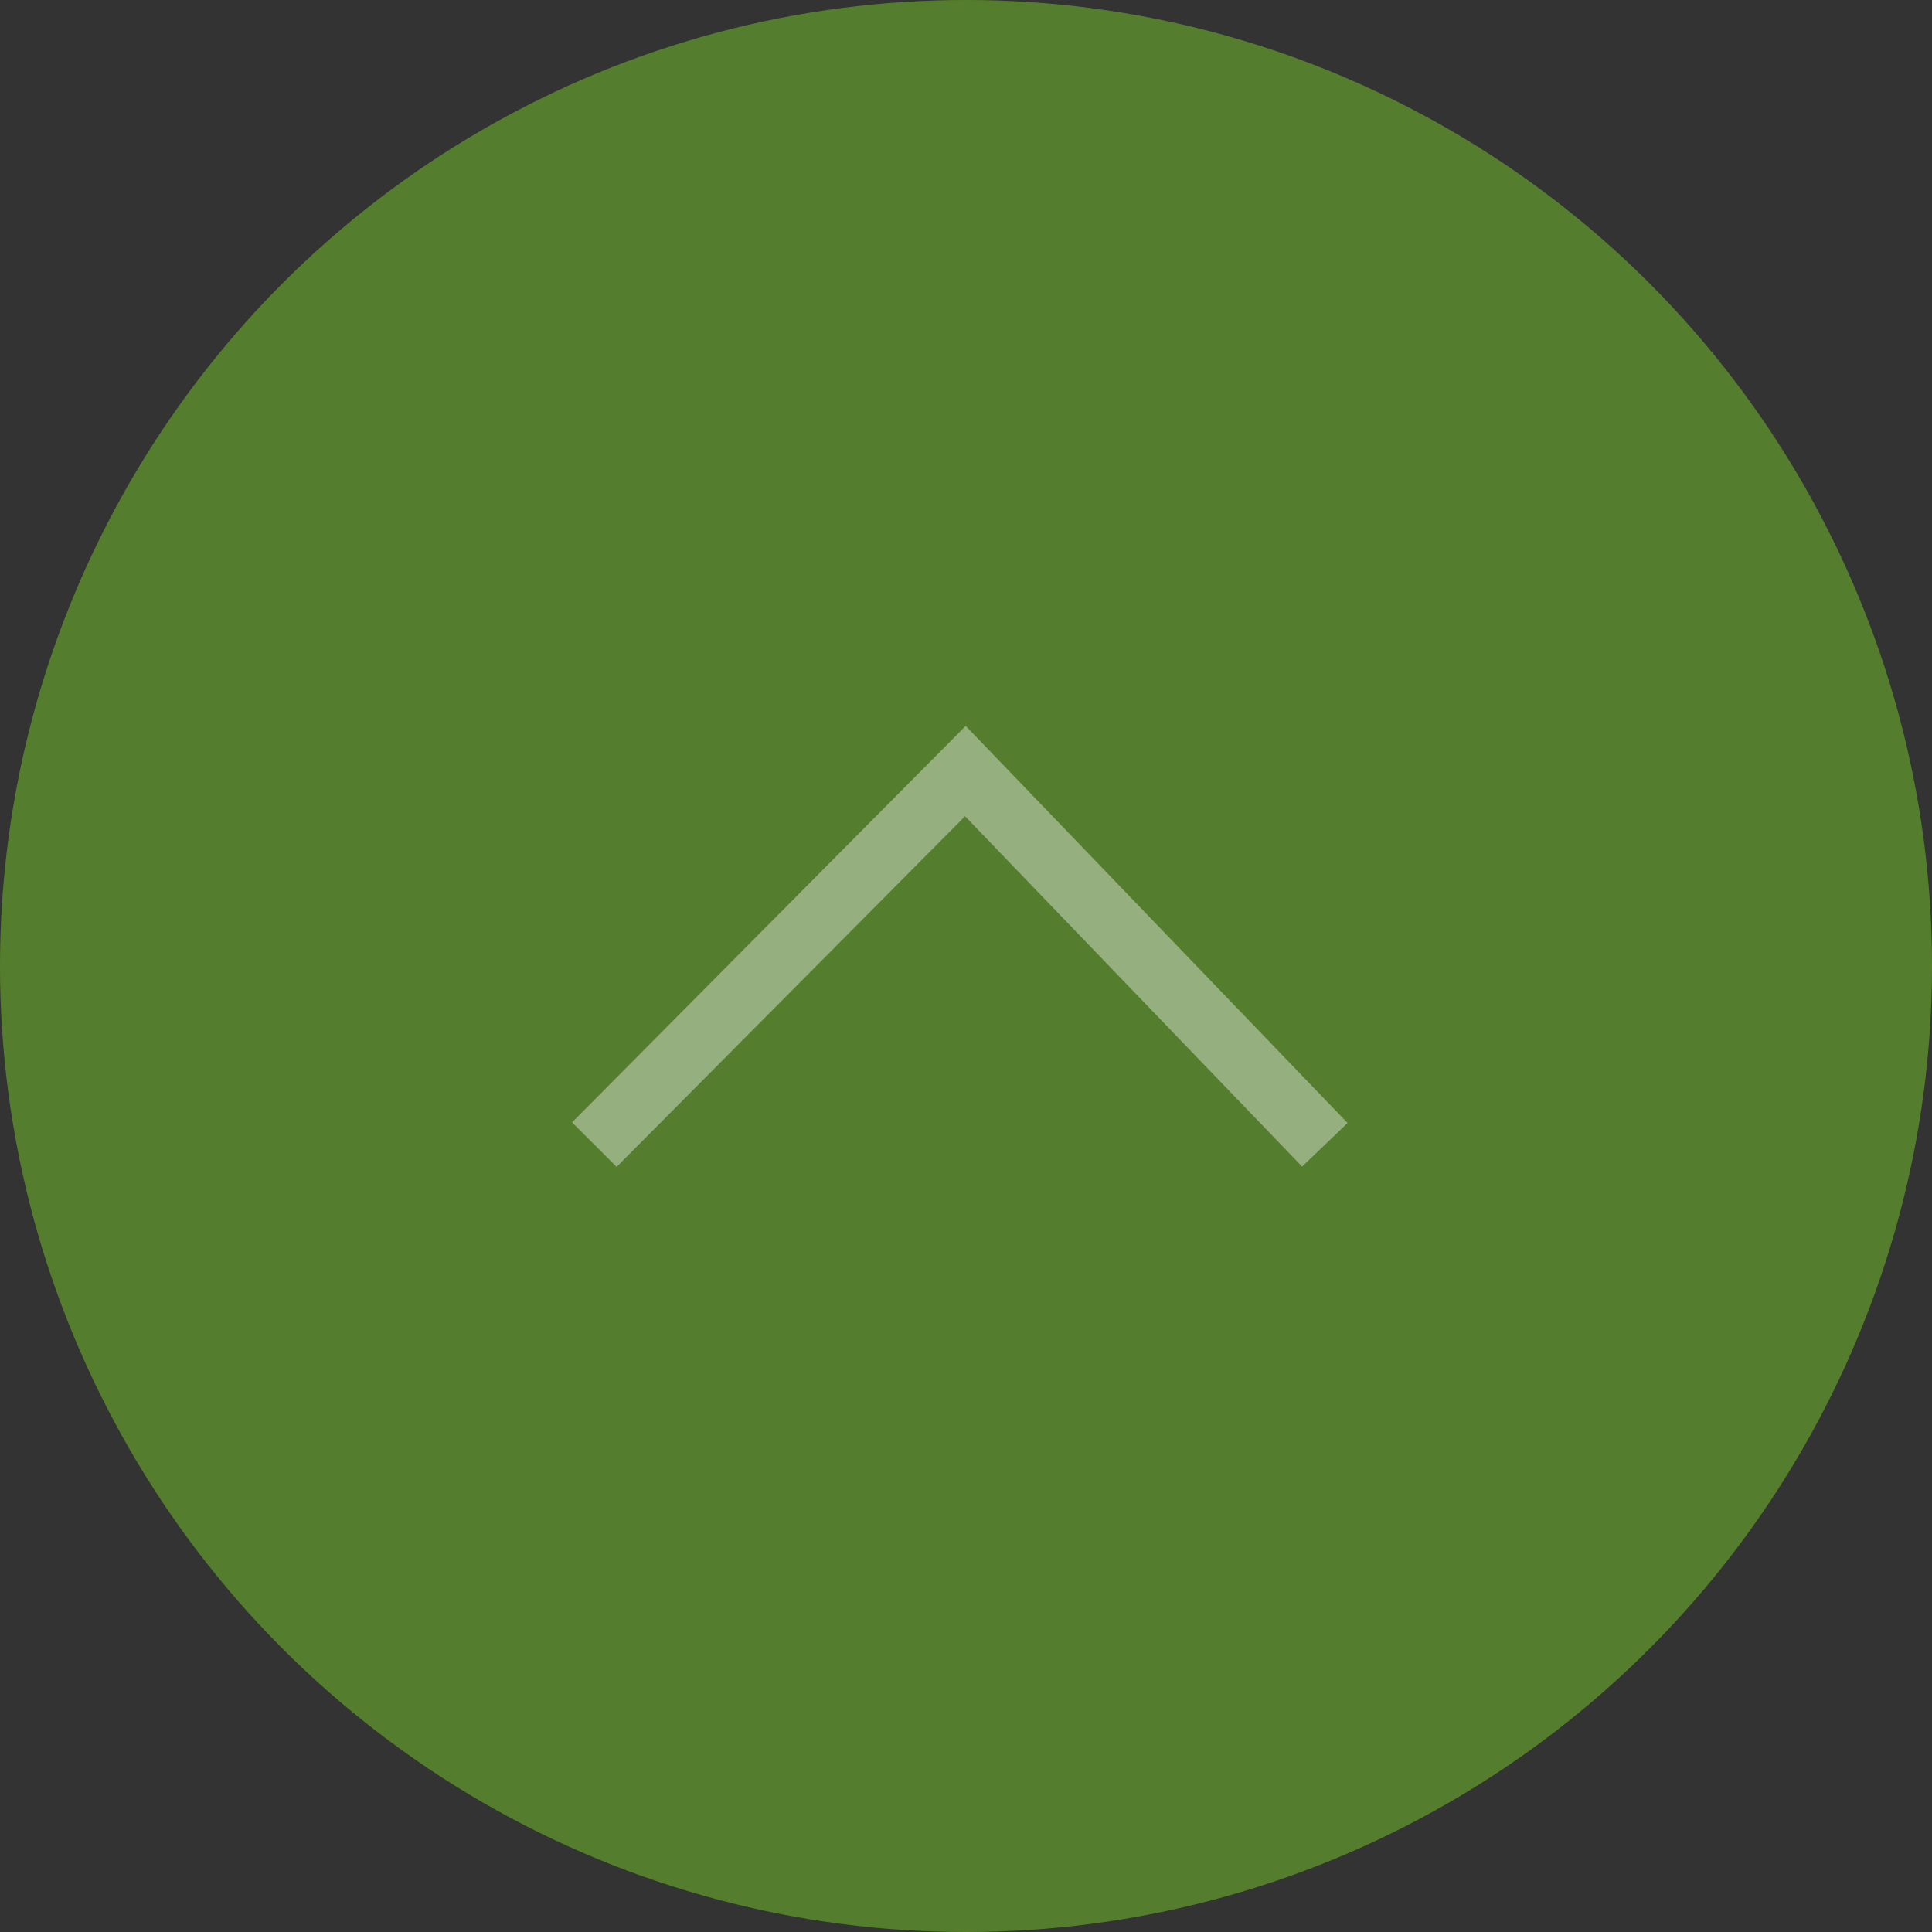 <svg xmlns="http://www.w3.org/2000/svg" viewBox="0 0 61.16 61.16"><rect x="0" y="0" width="61.16" height="61.16" fill="#333333" stroke="none"/><title>btn_top</title><g style="isolation:isolate"><g style="opacity:0.58;mix-blend-mode:multiply"><circle cx="30.58" cy="30.58" r="30.58" style="fill:#6cb42a"/></g><g style="opacity:0.39"><polygon points="19.52 36.94 18.11 35.53 30.57 22.98 42.66 35.55 41.22 36.93 30.55 25.84 19.52 36.94" style="fill:#fff"/></g></g></svg>
